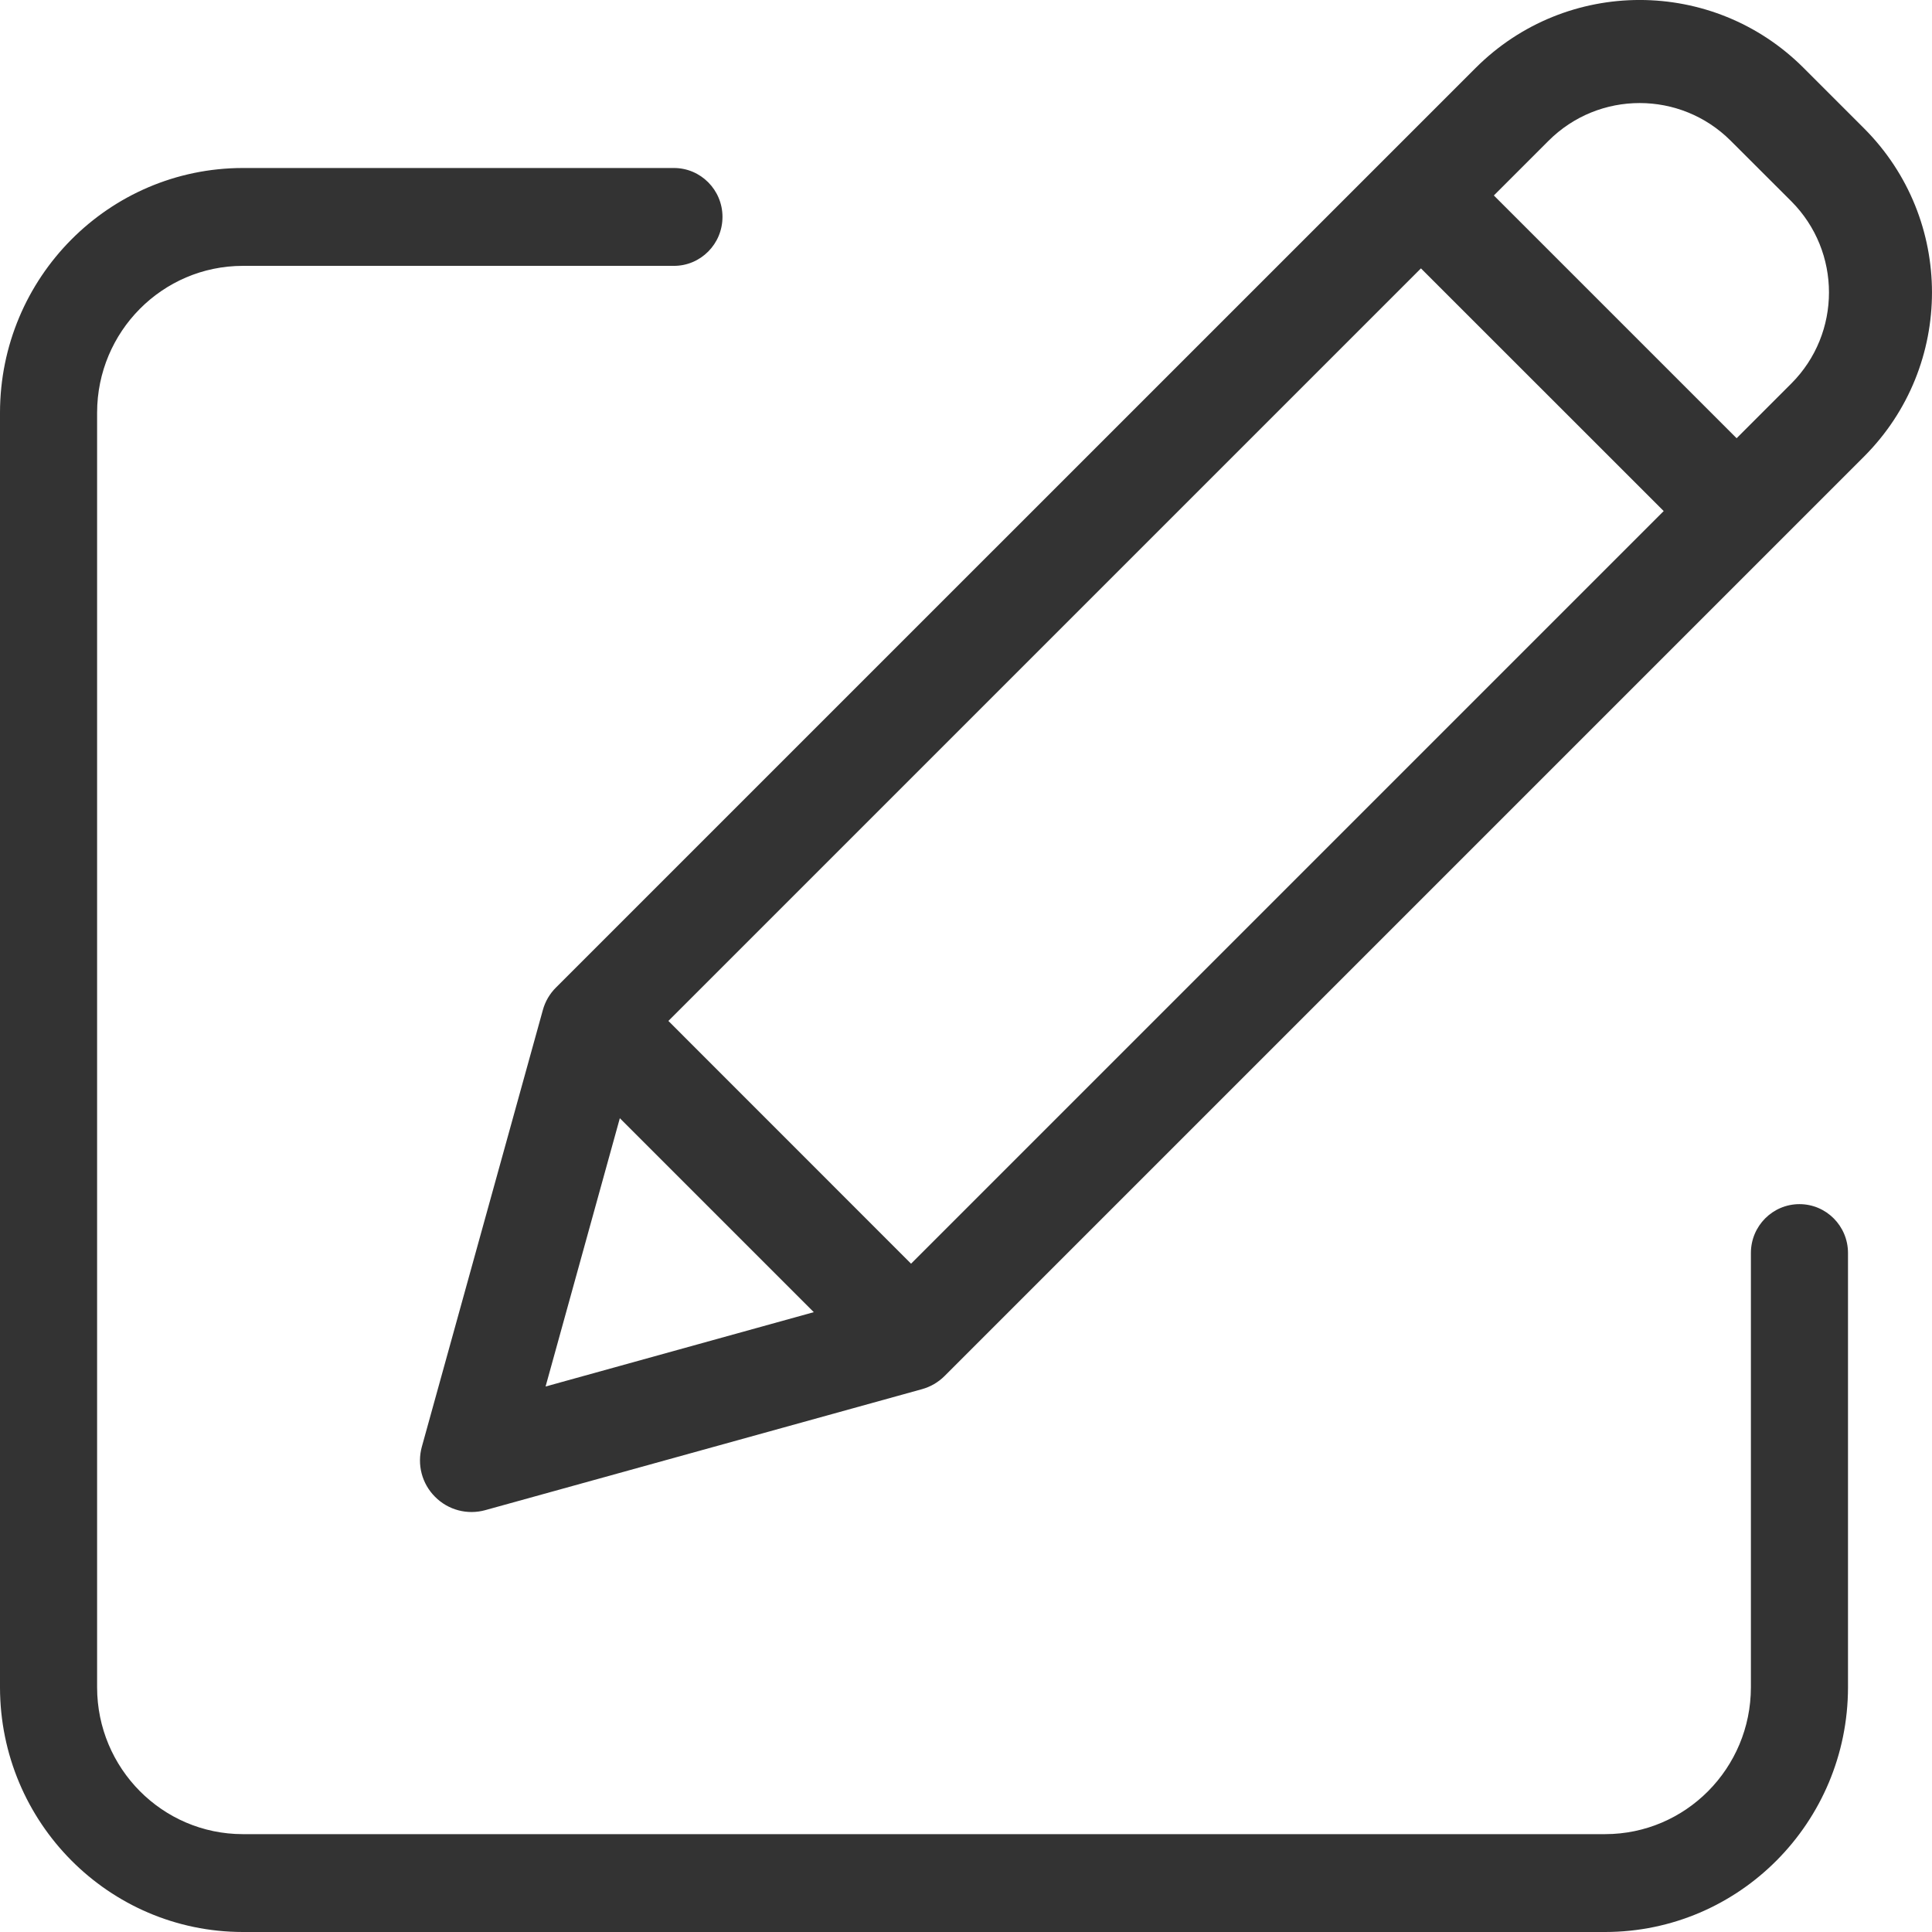 <?xml version="1.0" encoding="UTF-8"?>
<svg width="23px" height="23px" viewBox="0 0 23 23" version="1.1" xmlns="http://www.w3.org/2000/svg" xmlns:xlink="http://www.w3.org/1999/xlink">
    <!-- Generator: Sketch 55.2 (78181) - https://sketchapp.com -->
    <title>icAddNoteOption</title>
    <desc>Created with Sketch.</desc>
    <g id="Page-1" stroke="none" stroke-width="1" fill="none" fill-rule="evenodd">
        <path d="M21.422,14.335 C21.741,14.335 22,14.595 22,14.917 L22,20.088 C21.998,21.696 20.705,22.998 19.11,23 L2.89,23 C1.295,22.998 0.002,21.696 0,20.088 L0,4.912 C0.002,3.304 1.295,2.002 2.89,2 L8.023,2 C8.342,2 8.601,2.261 8.601,2.582 C8.601,2.904 8.342,3.165 8.023,3.165 L2.89,3.165 C1.933,3.166 1.157,3.948 1.156,4.912 L1.156,20.088 C1.157,21.052 1.933,21.834 2.89,21.835 L19.11,21.835 C20.067,21.834 20.843,21.052 20.844,20.088 L20.844,14.917 C20.844,14.595 21.103,14.335 21.422,14.335 Z M21.472,0.809 L22.192,1.529 C23.269,2.608 23.269,4.355 22.192,5.434 L11.245,16.381 C11.17,16.456 11.077,16.51 10.975,16.538 L5.777,17.978 C5.564,18.037 5.336,17.977 5.18,17.82 C5.023,17.664 4.963,17.436 5.022,17.223 L6.462,12.026 C6.49,11.923 6.544,11.83 6.62,11.755 L17.567,0.809 C18.646,-0.27 20.394,-0.27 21.472,0.809 Z M7.957,12.154 L10.846,15.044 L19.806,6.084 L16.916,3.195 L7.957,12.154 Z M7.379,13.312 L6.495,16.506 L9.688,15.621 L7.379,13.312 Z M21.325,4.566 C21.923,3.967 21.923,2.996 21.325,2.396 L20.604,1.676 C20.005,1.077 19.034,1.077 18.435,1.676 L17.784,2.327 L20.674,5.217 L21.325,4.566 Z" id="icAddNoteOption" fill="#333333"></path>
    </g>
</svg>